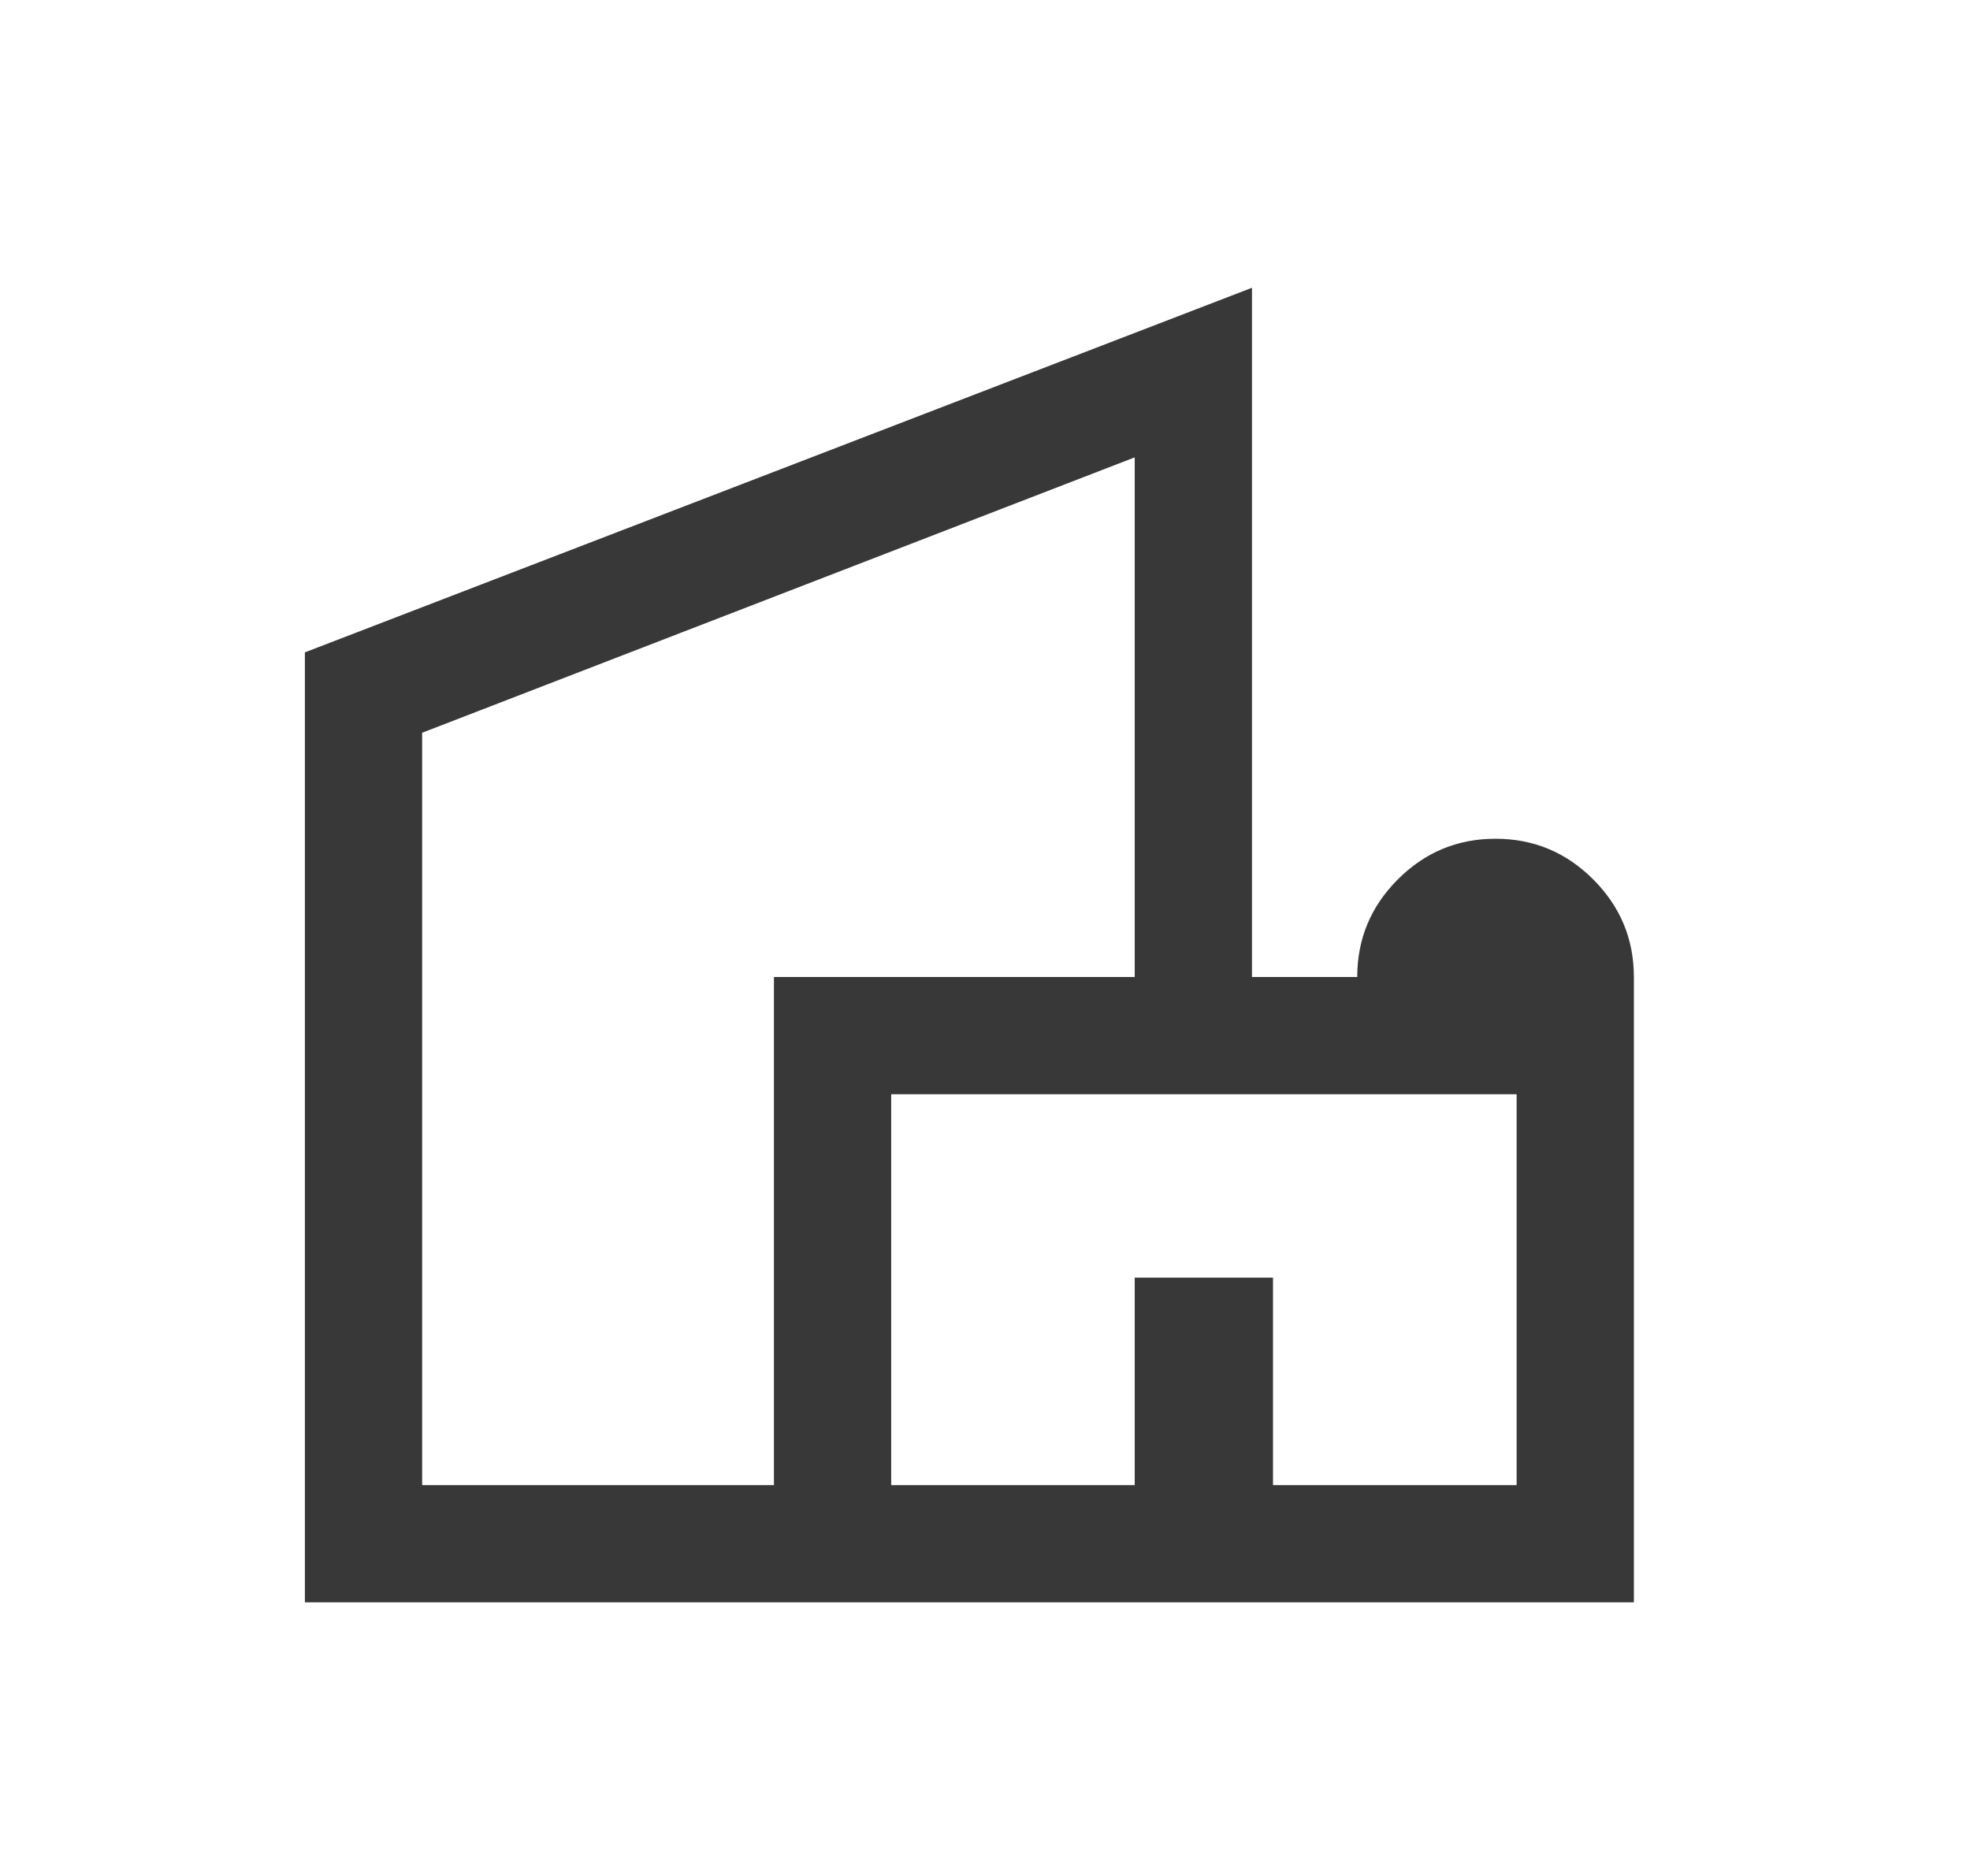 <svg width="21" height="20" viewBox="0 0 21 20" fill="none" xmlns="http://www.w3.org/2000/svg">
<mask id="mask0_4129_12519" style="mask-type:alpha" maskUnits="userSpaceOnUse" x="0" y="0" width="21" height="20">
<rect x="0.334" width="20" height="20" fill="#D9D9D9"/>
</mask>
<g mask="url(#mask0_4129_12519)">
<path d="M3.25 17.083V6.955L13.346 3.068V10.416H14.468C14.468 10.011 14.612 9.664 14.901 9.375C15.19 9.086 15.536 8.942 15.942 8.942C16.347 8.942 16.694 9.086 16.983 9.375C17.272 9.664 17.417 10.011 17.417 10.416V17.083H3.25ZM4.5 15.833H8.25V10.416H12.096V4.876L4.5 7.812V15.833ZM9.5 15.833H12.096V13.621H13.57V15.833H16.167V11.666H9.5V15.833Z" fill="#383838"/>
</g>
</svg>
